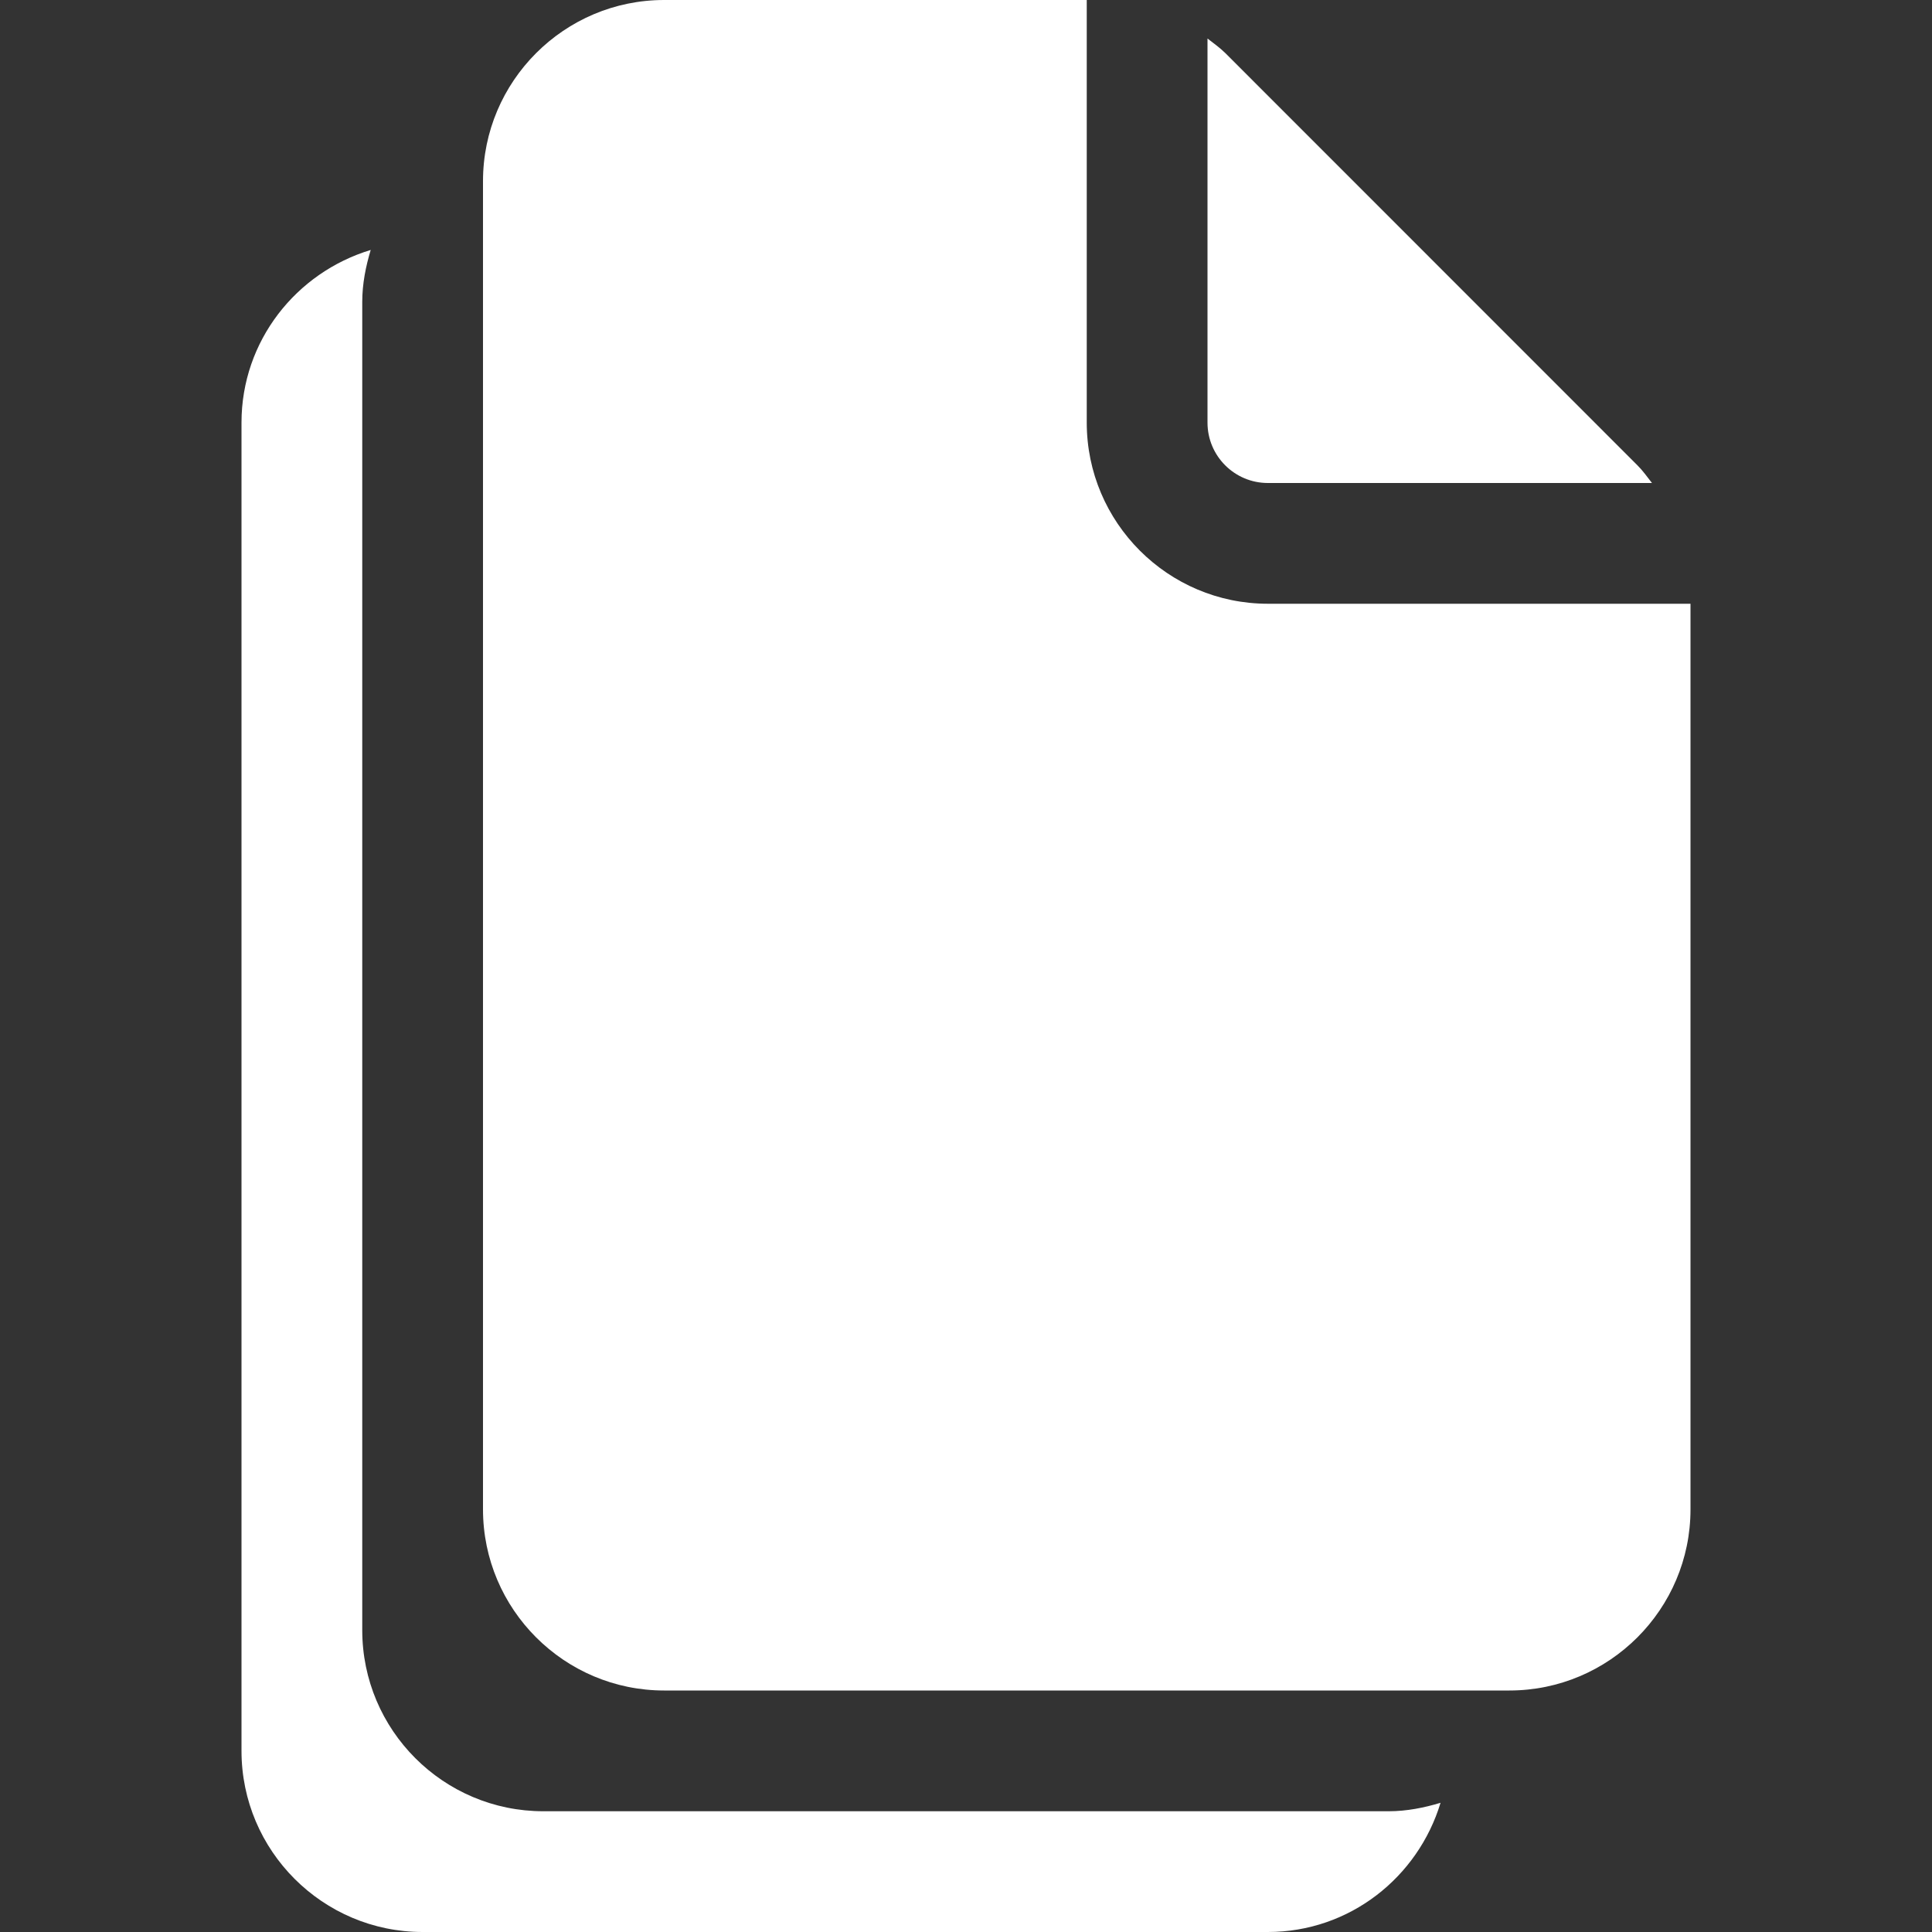 <svg id="solid" height="300" viewBox="0 0 16 16" width="300" xmlns="http://www.w3.org/2000/svg" version="1.1" xmlns:xlink="http://www.w3.org/1999/xlink" xmlns:svgjs="http://svgjs.dev/svgjs"><rect x="0" y="0" width="16" height="16" fill="#333333" stroke="none"/><g transform="matrix(1,0,0,1,0,0)"><g><path d="m10.5 4h3.181c-.039-.05-.075-.101-.12-.146l-3.414-3.415c-.046-.045-.097-.081-.147-.12v3.181c0 .276.224.5.5.5z" fill="#ffffffff" data-original-color="#000000ff" stroke="none"/><path d="m10.5 5c-.827 0-1.5-.673-1.5-1.5v-3.5h-3.5c-.827 0-1.5.673-1.5 1.5v11c0 .827.673 1.5 1.5 1.5h7c.827 0 1.5-.673 1.5-1.5v-7.5z" fill="#ffffffff" data-original-color="#000000ff" stroke="none"/><path d="m4.5 15c-.828 0-1.5-.672-1.5-1.5v-11c0-.15.029-.293.07-.43-.617.187-1.07.753-1.07 1.43v11c0 .827.673 1.5 1.5 1.5h7c.677 0 1.243-.453 1.43-1.07-.137.041-.28.07-.43.07z" fill="#ffffffff" data-original-color="#000000ff" stroke="none"/></g></g></svg>